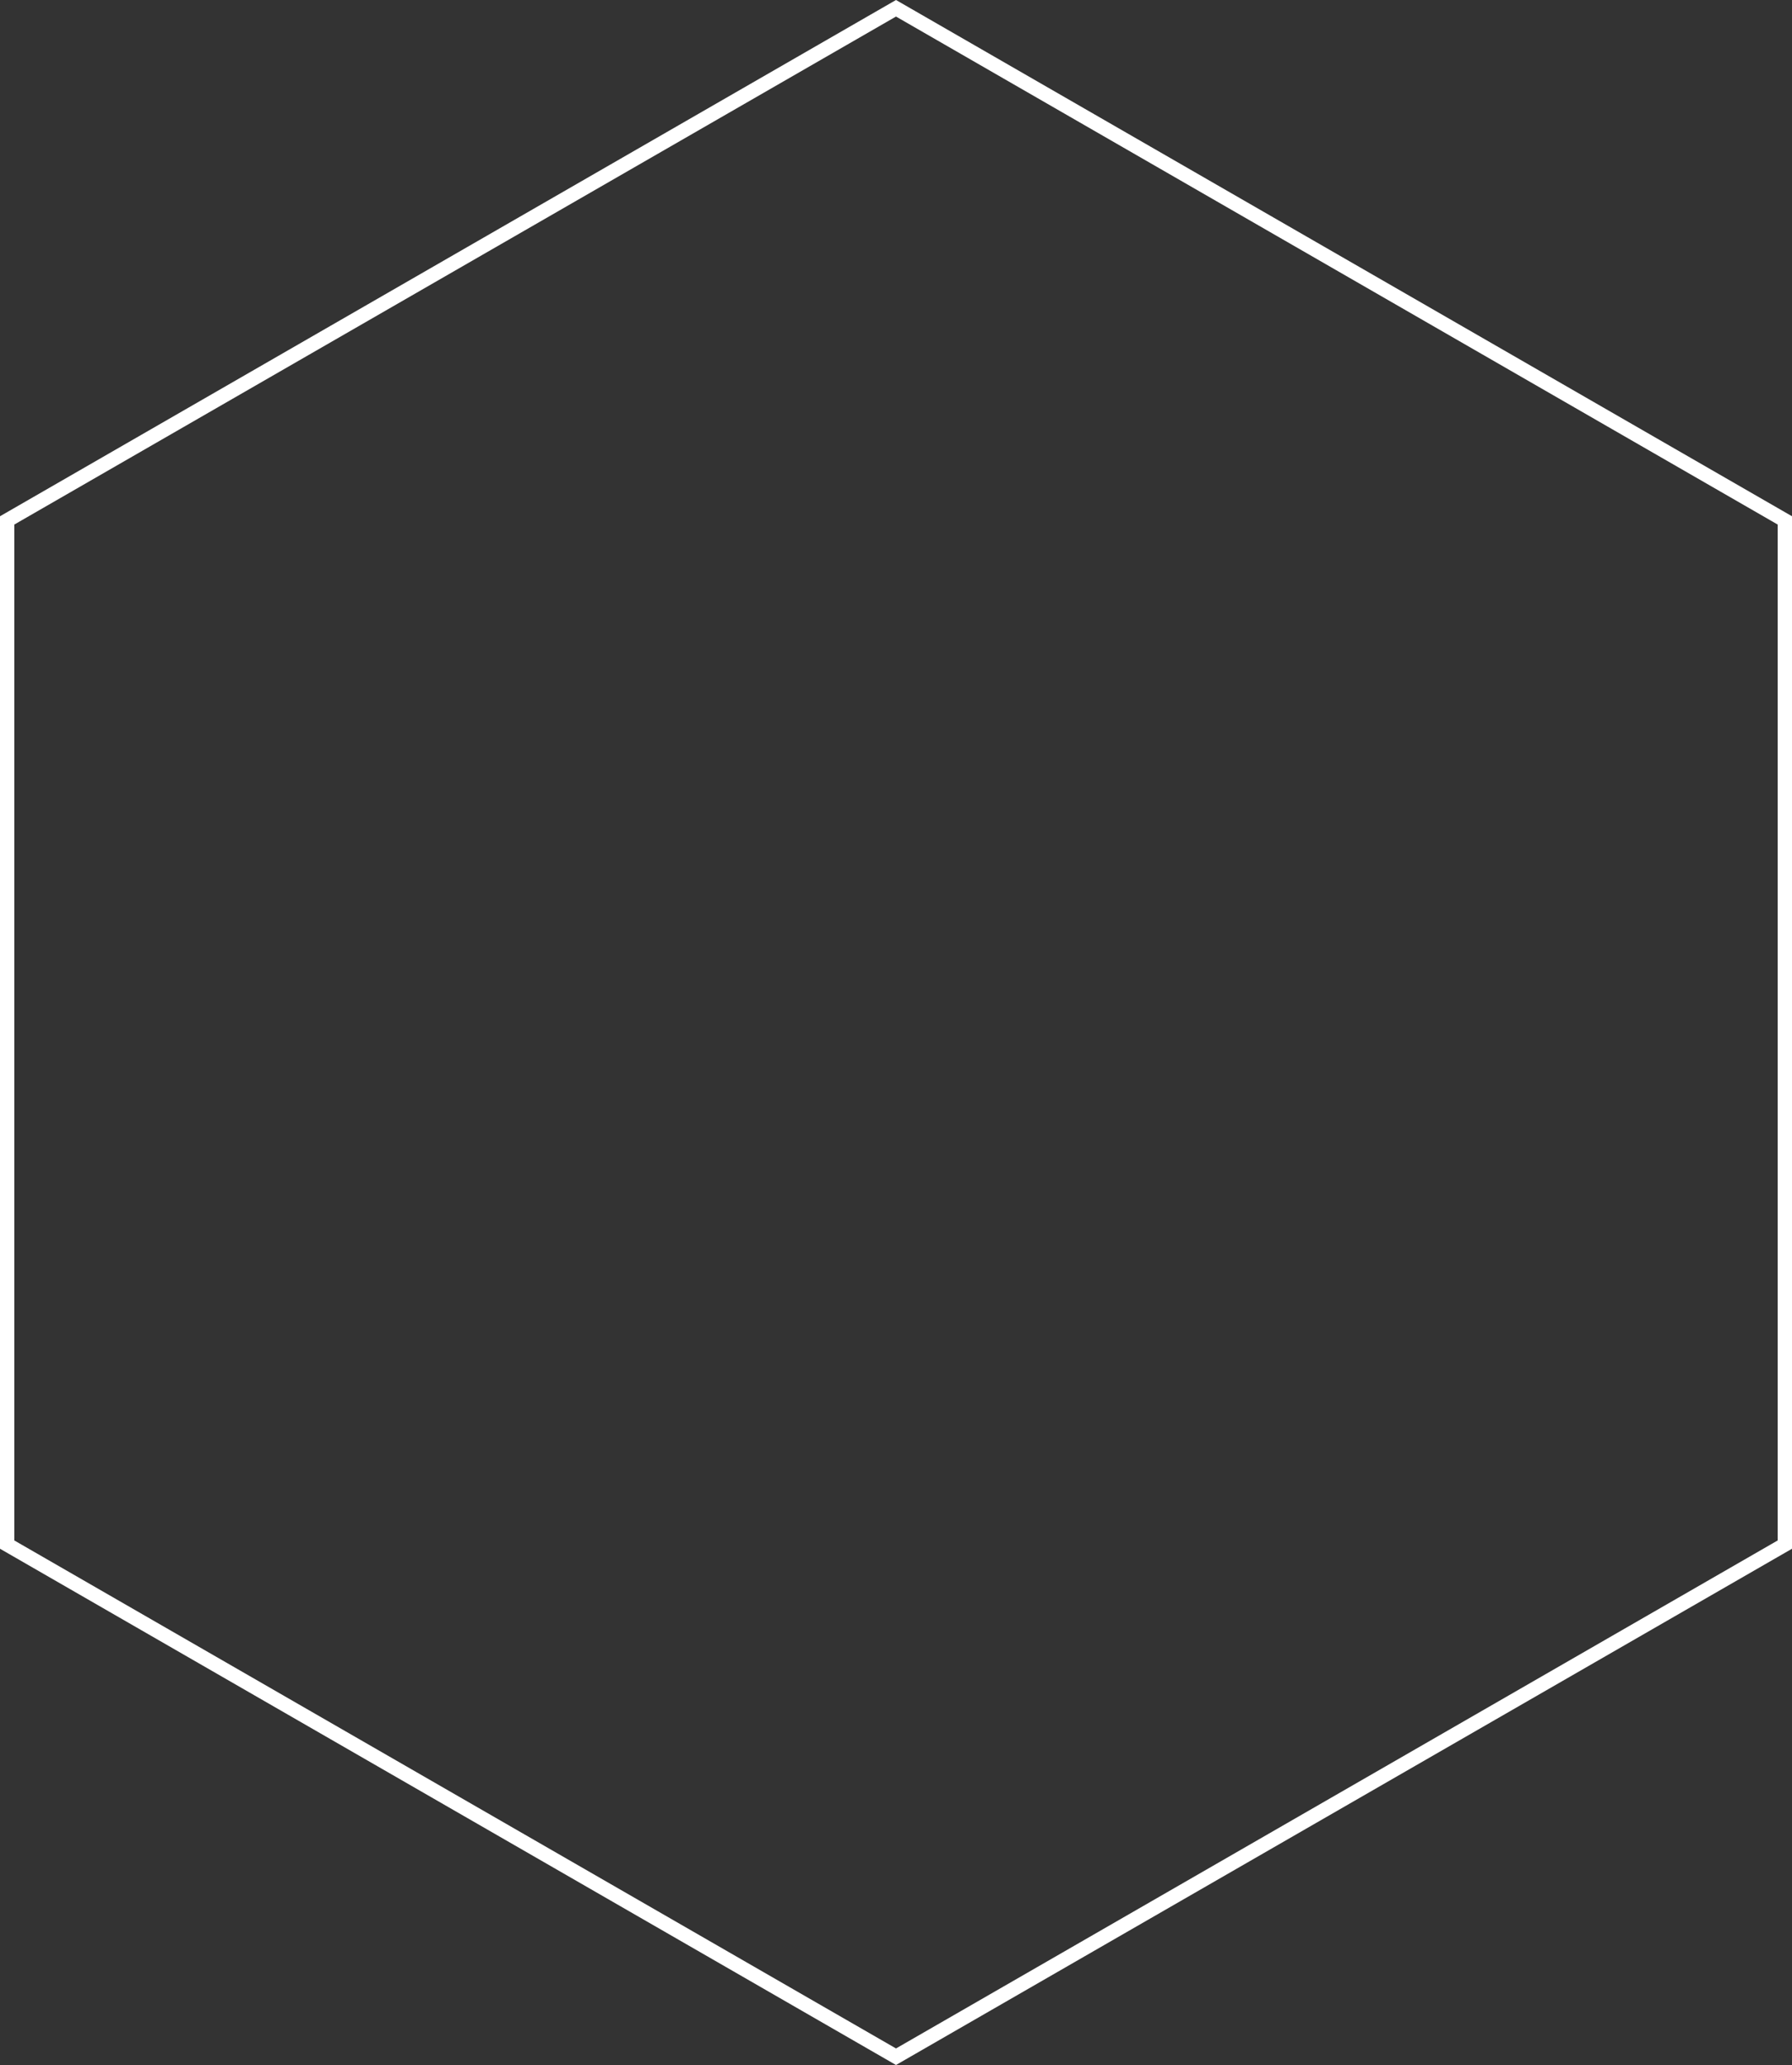 <?xml version="1.0" encoding="UTF-8"?> <svg xmlns="http://www.w3.org/2000/svg" width="125" height="144" viewBox="0 0 125 144" fill="none"><rect x="0" y="0" width="125" height="144" fill="#333333" stroke="none"/> <path d="M0.5 36.289L62.5 0.577L124.5 36.289V107.711L62.5 143.423L0.5 107.711V36.289Z" stroke="white"></path> </svg> 